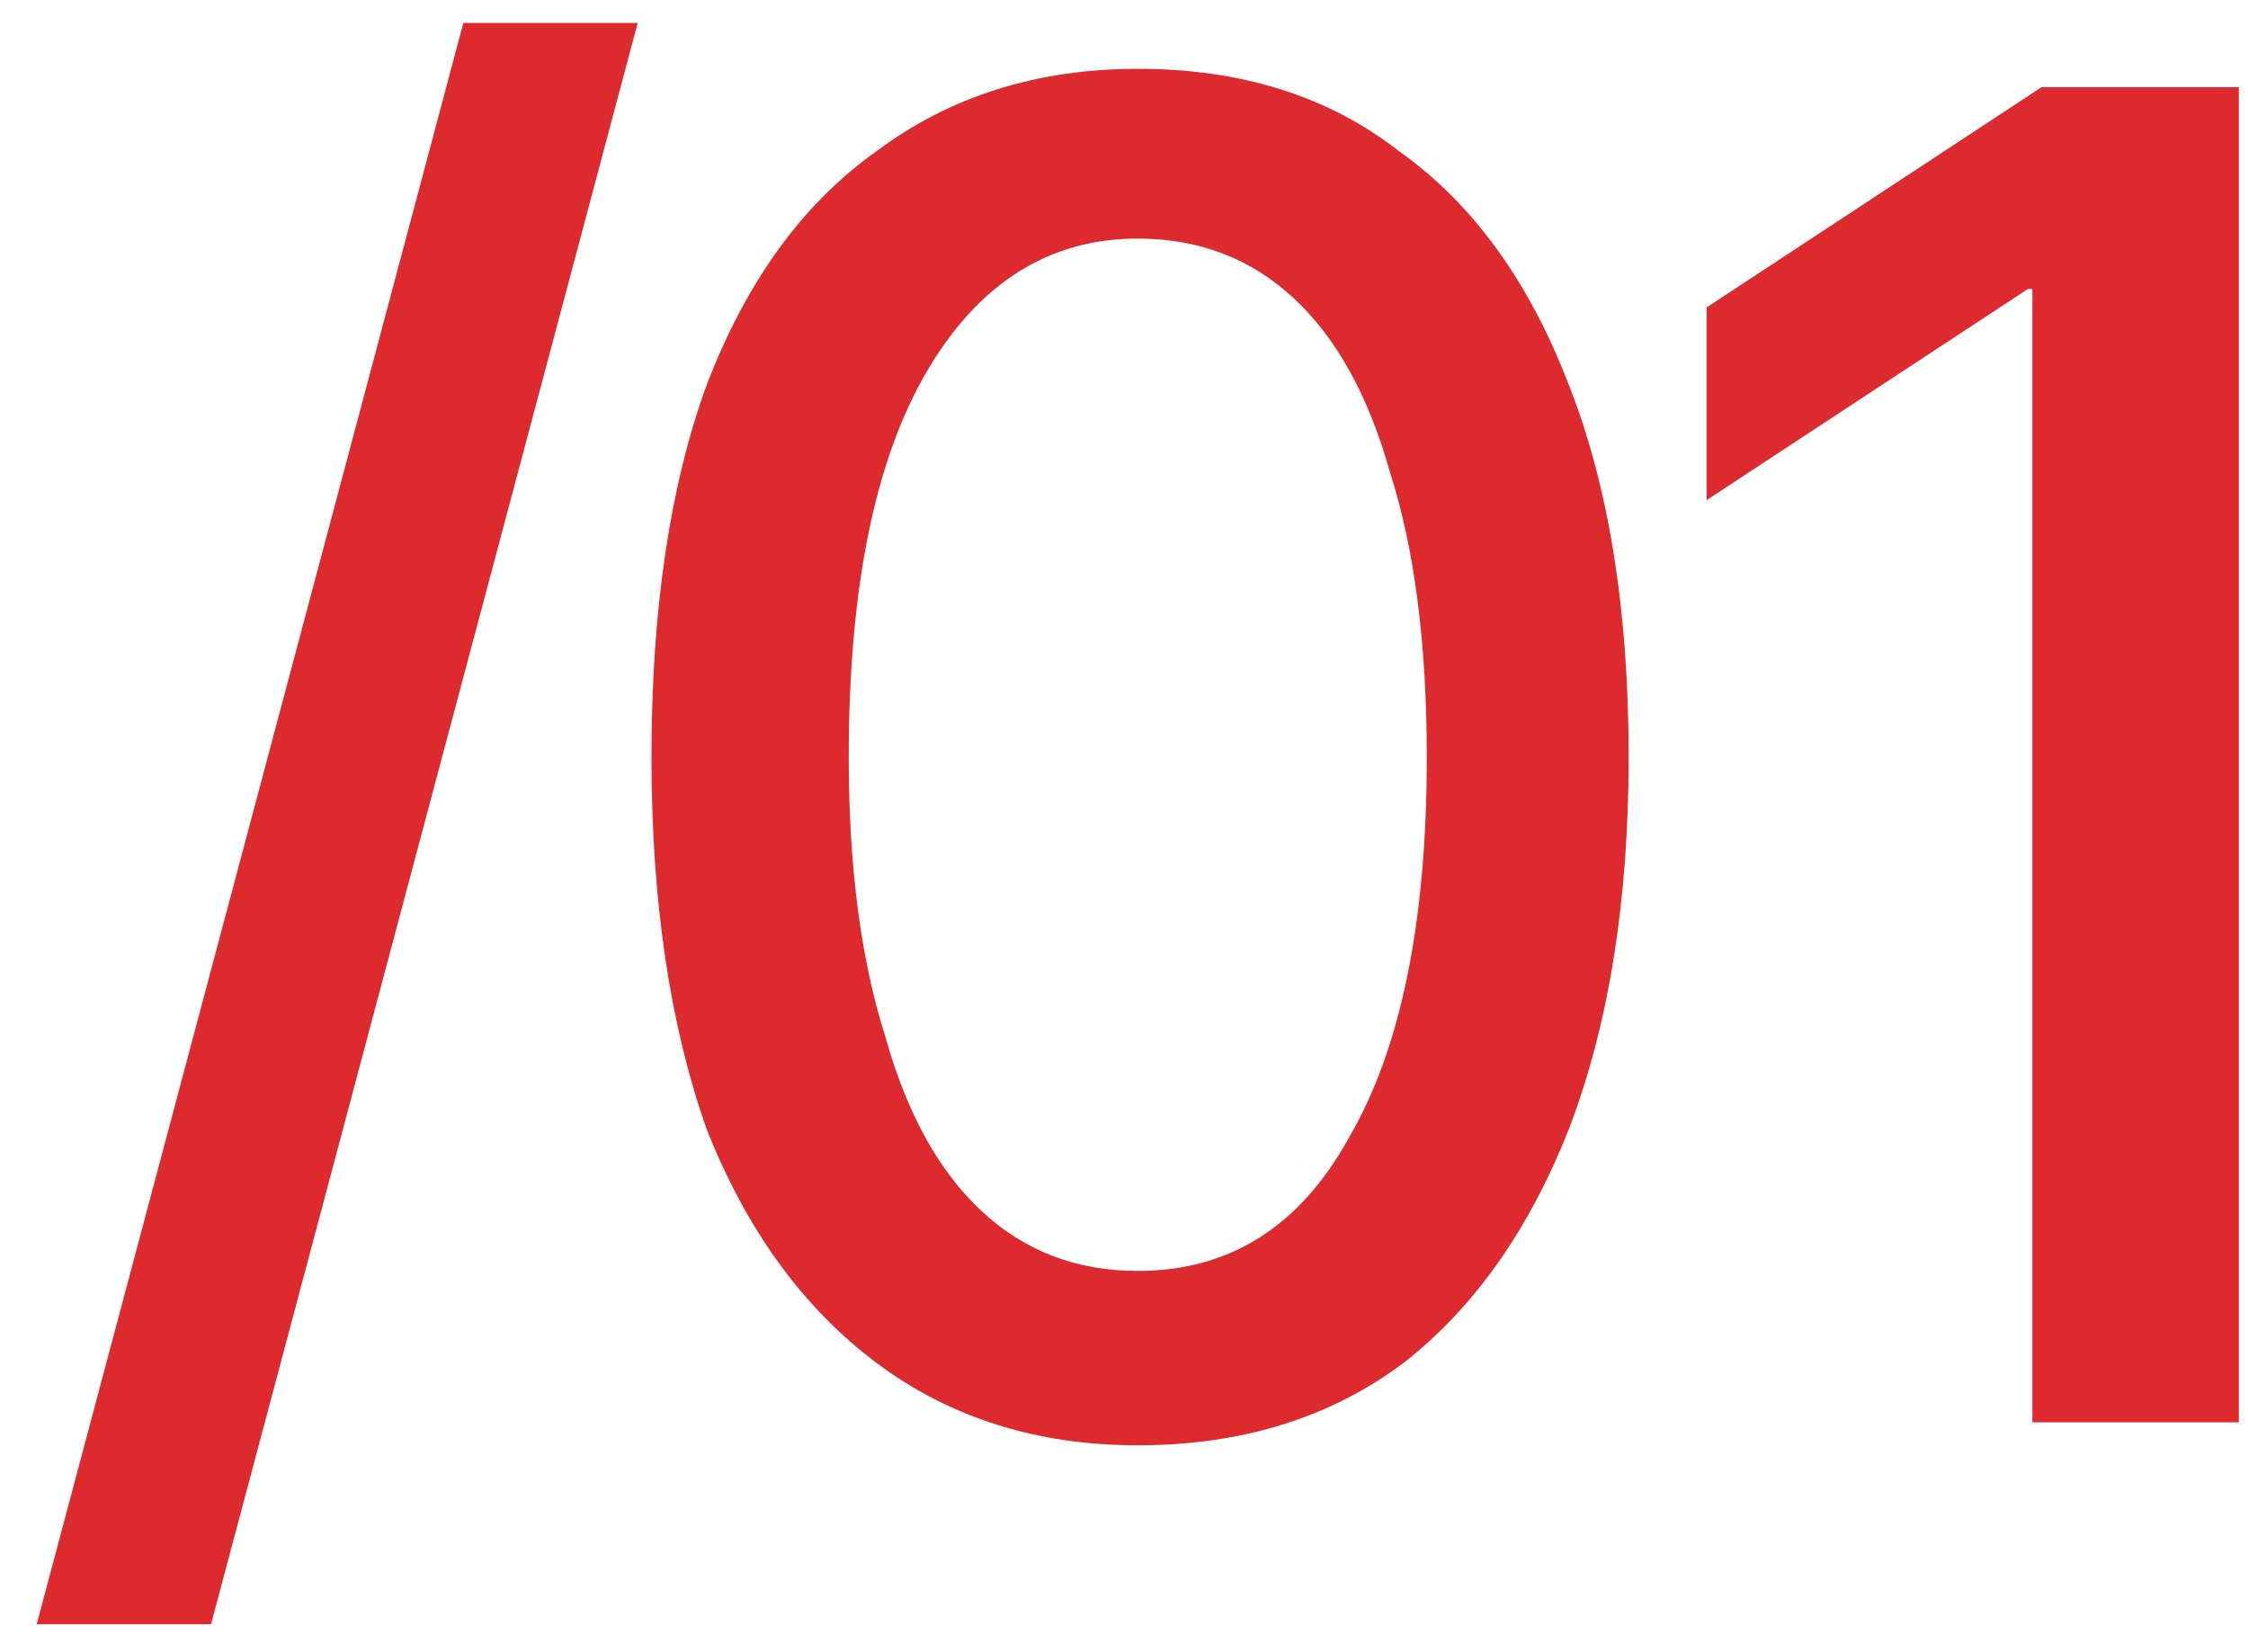 <svg version="1.2" xmlns="http://www.w3.org/2000/svg" viewBox="0 0 49 36" width="49" height="36">
	<title>01-svg</title>
	<style>
		.s0 { fill: #dc2a2f } 
	</style>
	<path id="Layer" fill-rule="evenodd" class="s0" d="m13.9 0.5l-9.3 34.9h-3.8l9.3-34.9zm10.9 31q-3.3 0-5.7-1.8-2.4-1.8-3.7-5.1-1.2-3.4-1.2-8.1 0-4.8 1.2-8.1 1.3-3.4 3.7-5.1 2.4-1.8 5.7-1.8 3.4 0 5.7 1.8 2.4 1.7 3.7 5.1 1.3 3.3 1.3 8.1 0 4.7-1.3 8.1-1.3 3.3-3.6 5.1-2.4 1.8-5.8 1.8zm0-3.8q3 0 4.6-2.9 1.7-2.9 1.7-8.3 0-3.7-0.8-6.2-0.7-2.5-2.1-3.8-1.4-1.3-3.4-1.3-2.9 0-4.6 2.9-1.7 2.9-1.7 8.4 0 3.6 0.8 6.1 0.7 2.5 2.1 3.8 1.4 1.3 3.4 1.3zm24-25.8v29.1h-4.5v-24.7h-0.1l-7 4.6v-4.2l7.3-4.8z"/>
</svg>